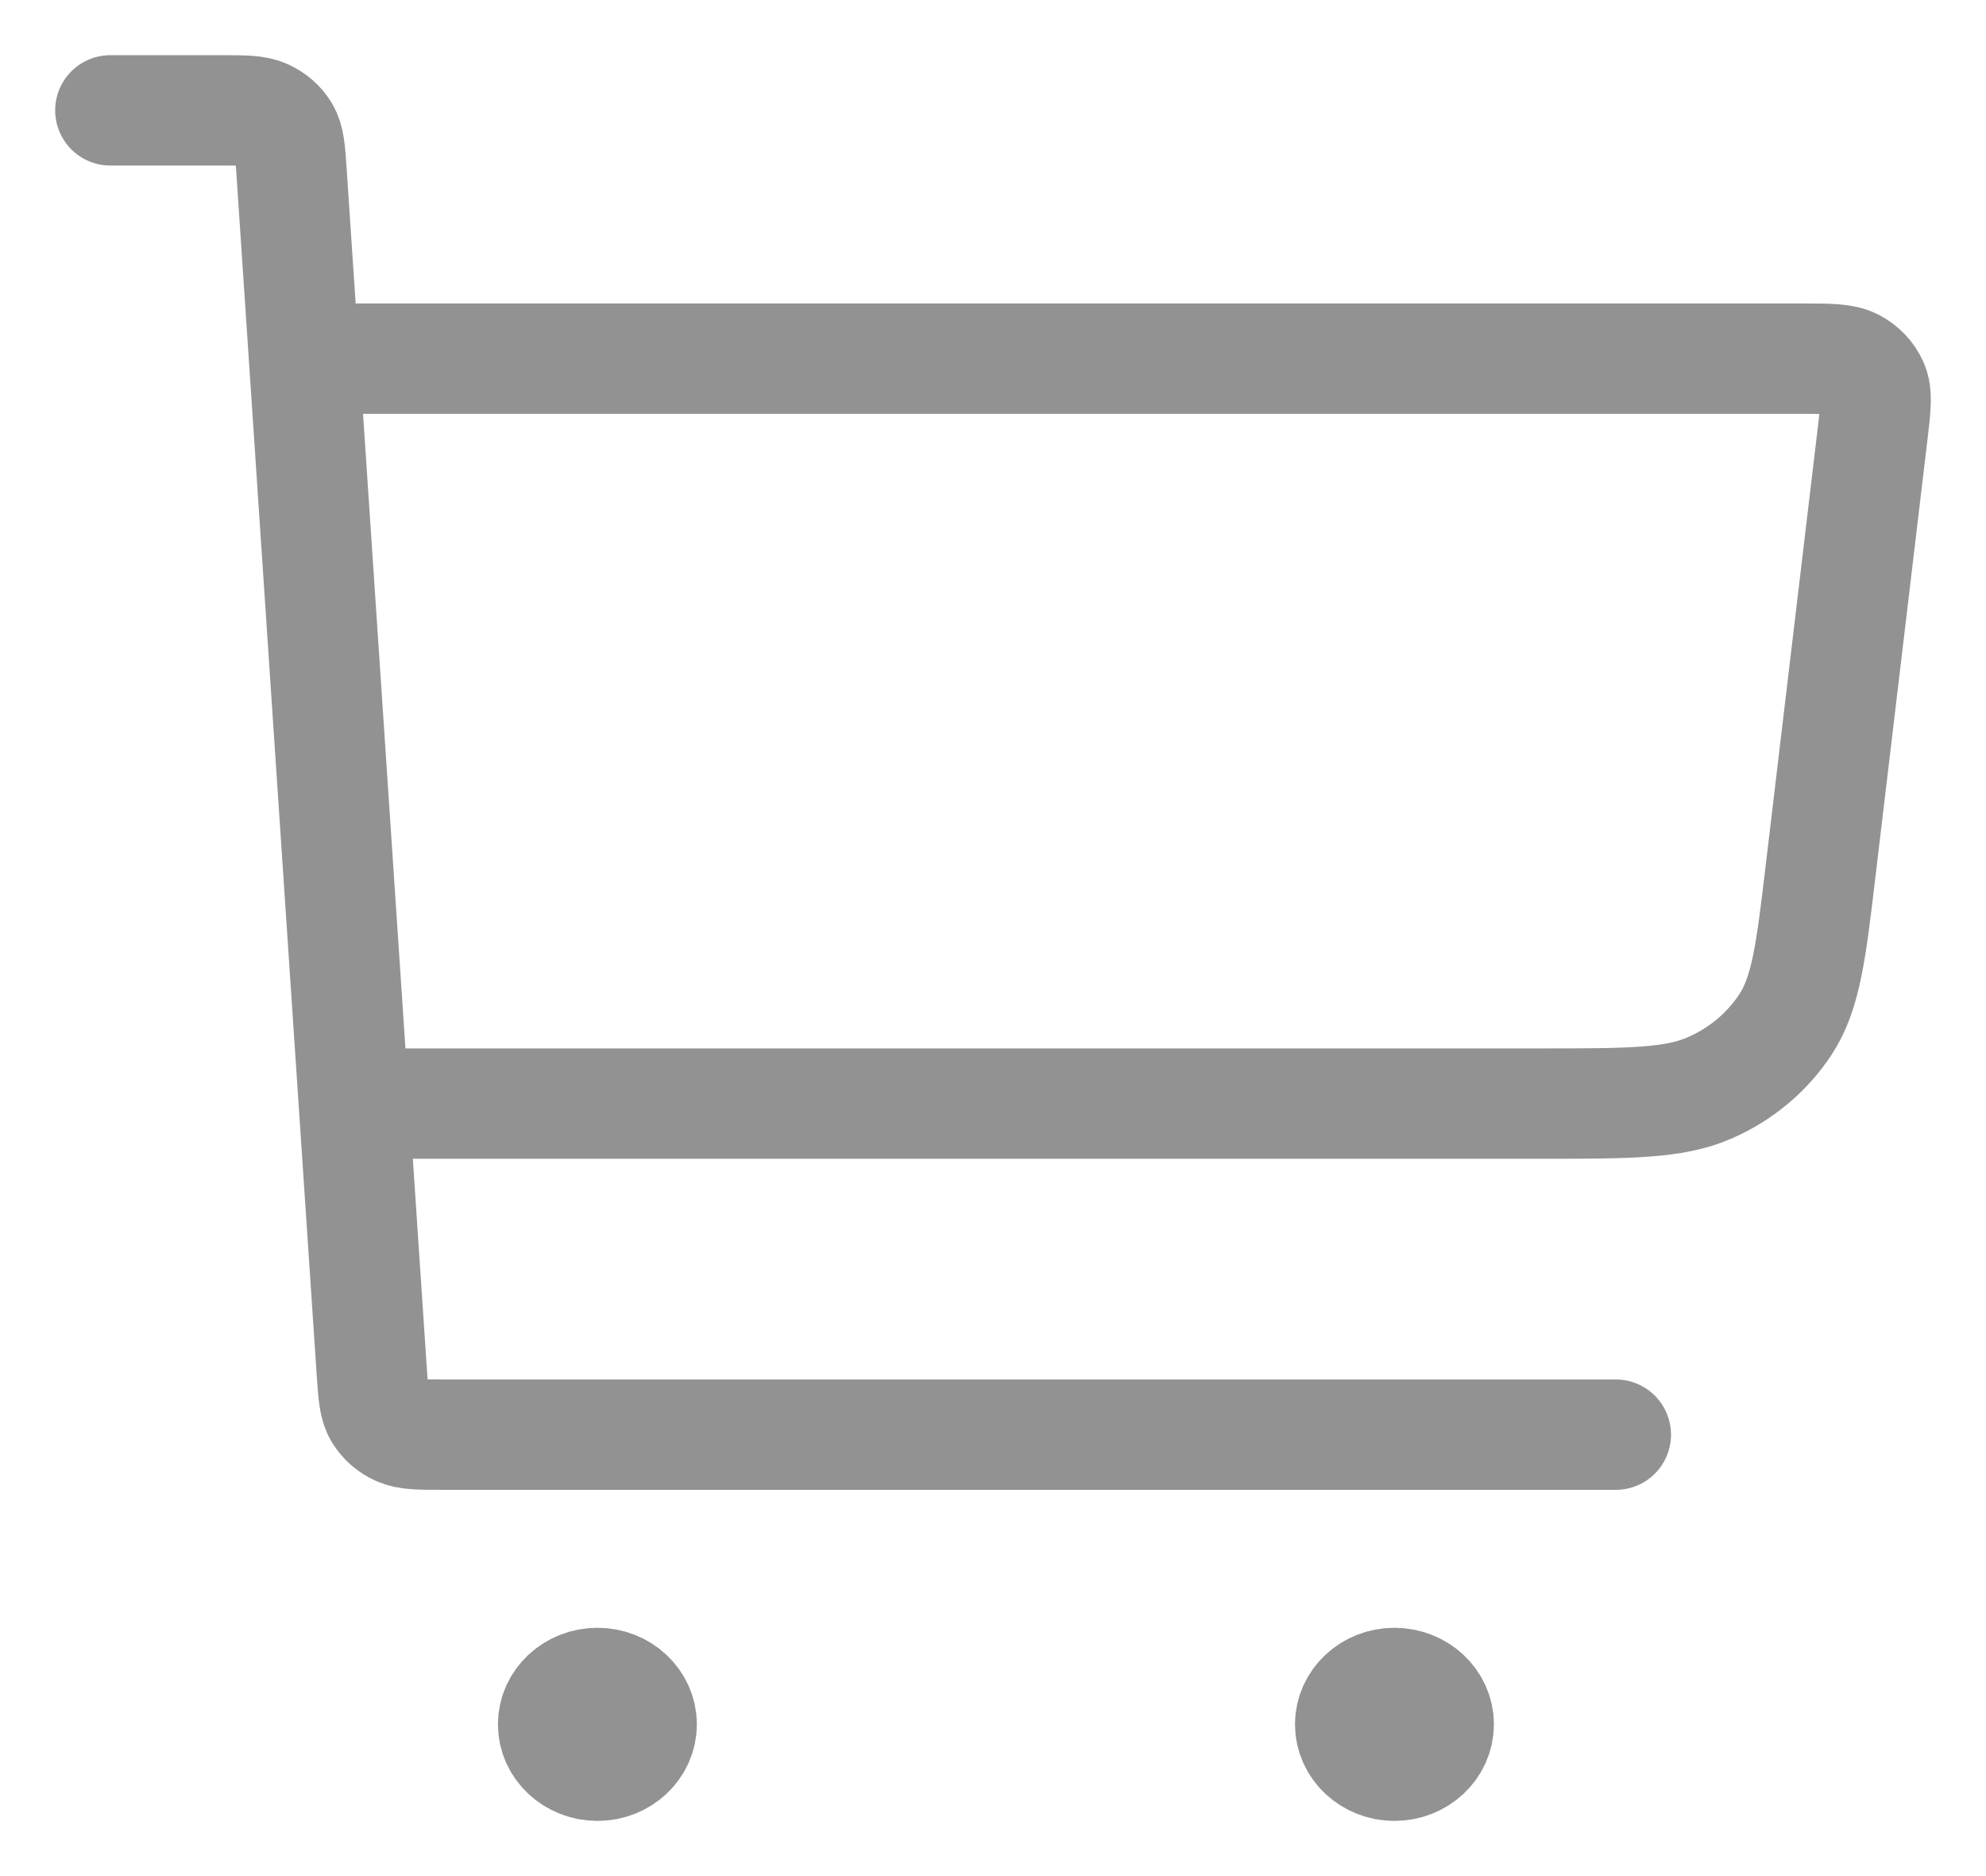 <svg width="18" height="17" viewBox="0 0 18 17" fill="none" xmlns="http://www.w3.org/2000/svg">
<path d="M3.408 10H13.951C14.764 10 15.171 10 15.495 9.858C15.78 9.734 16.019 9.533 16.183 9.282C16.37 8.997 16.415 8.62 16.504 7.865L16.974 3.916C17.001 3.686 17.015 3.57 16.975 3.481C16.94 3.403 16.878 3.338 16.799 3.297C16.708 3.25 16.584 3.25 16.336 3.25H3.007M1 1H2.002C2.214 1 2.321 1 2.404 1.038C2.477 1.071 2.538 1.124 2.578 1.19C2.623 1.265 2.63 1.364 2.643 1.563L3.37 12.437C3.384 12.636 3.39 12.735 3.436 12.81C3.476 12.876 3.536 12.929 3.61 12.962C3.693 13 3.799 13 4.011 13H14.645M5.415 15.625H5.423M12.638 15.625H12.646M5.816 15.625C5.816 15.832 5.636 16 5.415 16C5.193 16 5.013 15.832 5.013 15.625C5.013 15.418 5.193 15.25 5.415 15.25C5.636 15.25 5.816 15.418 5.816 15.625ZM13.04 15.625C13.04 15.832 12.86 16 12.638 16C12.417 16 12.237 15.832 12.237 15.625C12.237 15.418 12.417 15.25 12.638 15.25C12.86 15.25 13.04 15.418 13.04 15.625Z" stroke="#929292" stroke-linecap="round" stroke-linejoin="round"/>
</svg>
